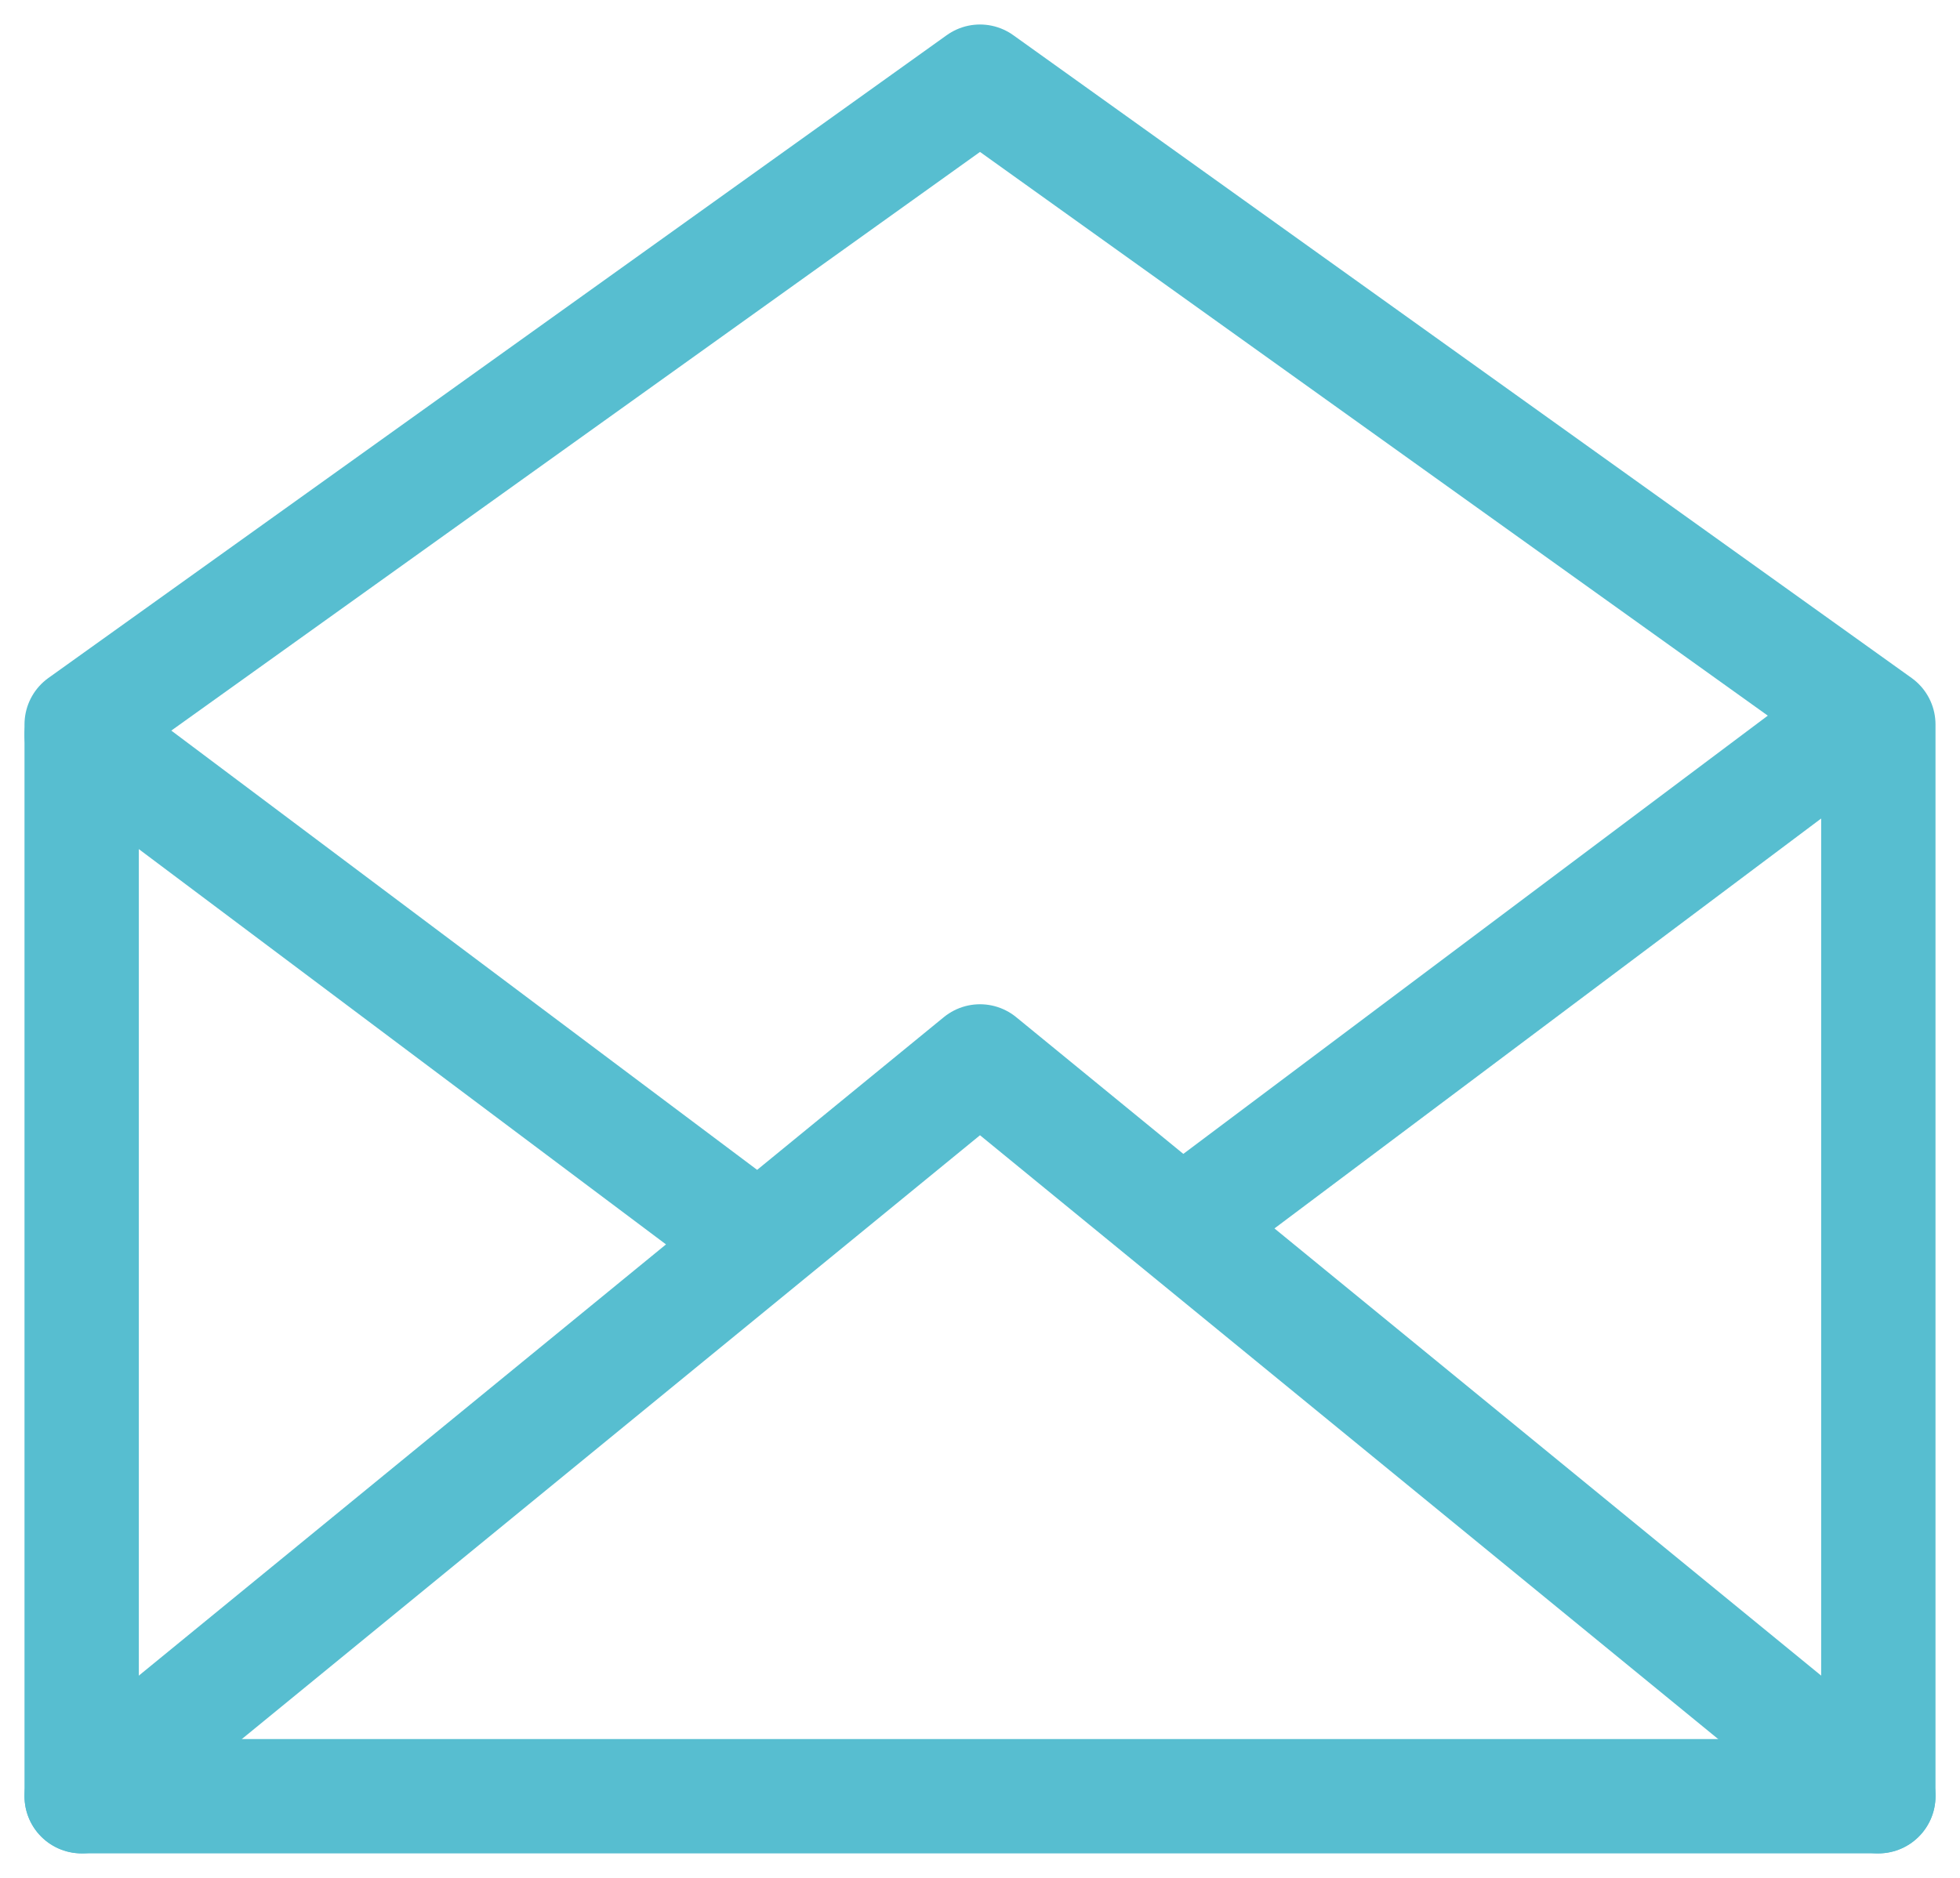 <svg xmlns="http://www.w3.org/2000/svg" width="48" height="46" viewBox="0 0 48 46">
    <g fill="none" fill-rule="evenodd" stroke="#57BED0" stroke-linecap="round" stroke-linejoin="round" stroke-width="2.8">
        <path d="M2 44h44V17.746L24 2 2 17.746z"/>
        <path d="M46 44L24 26 2 44M2 18l16 12M45 18L29 30"/>
    </g>
</svg>

